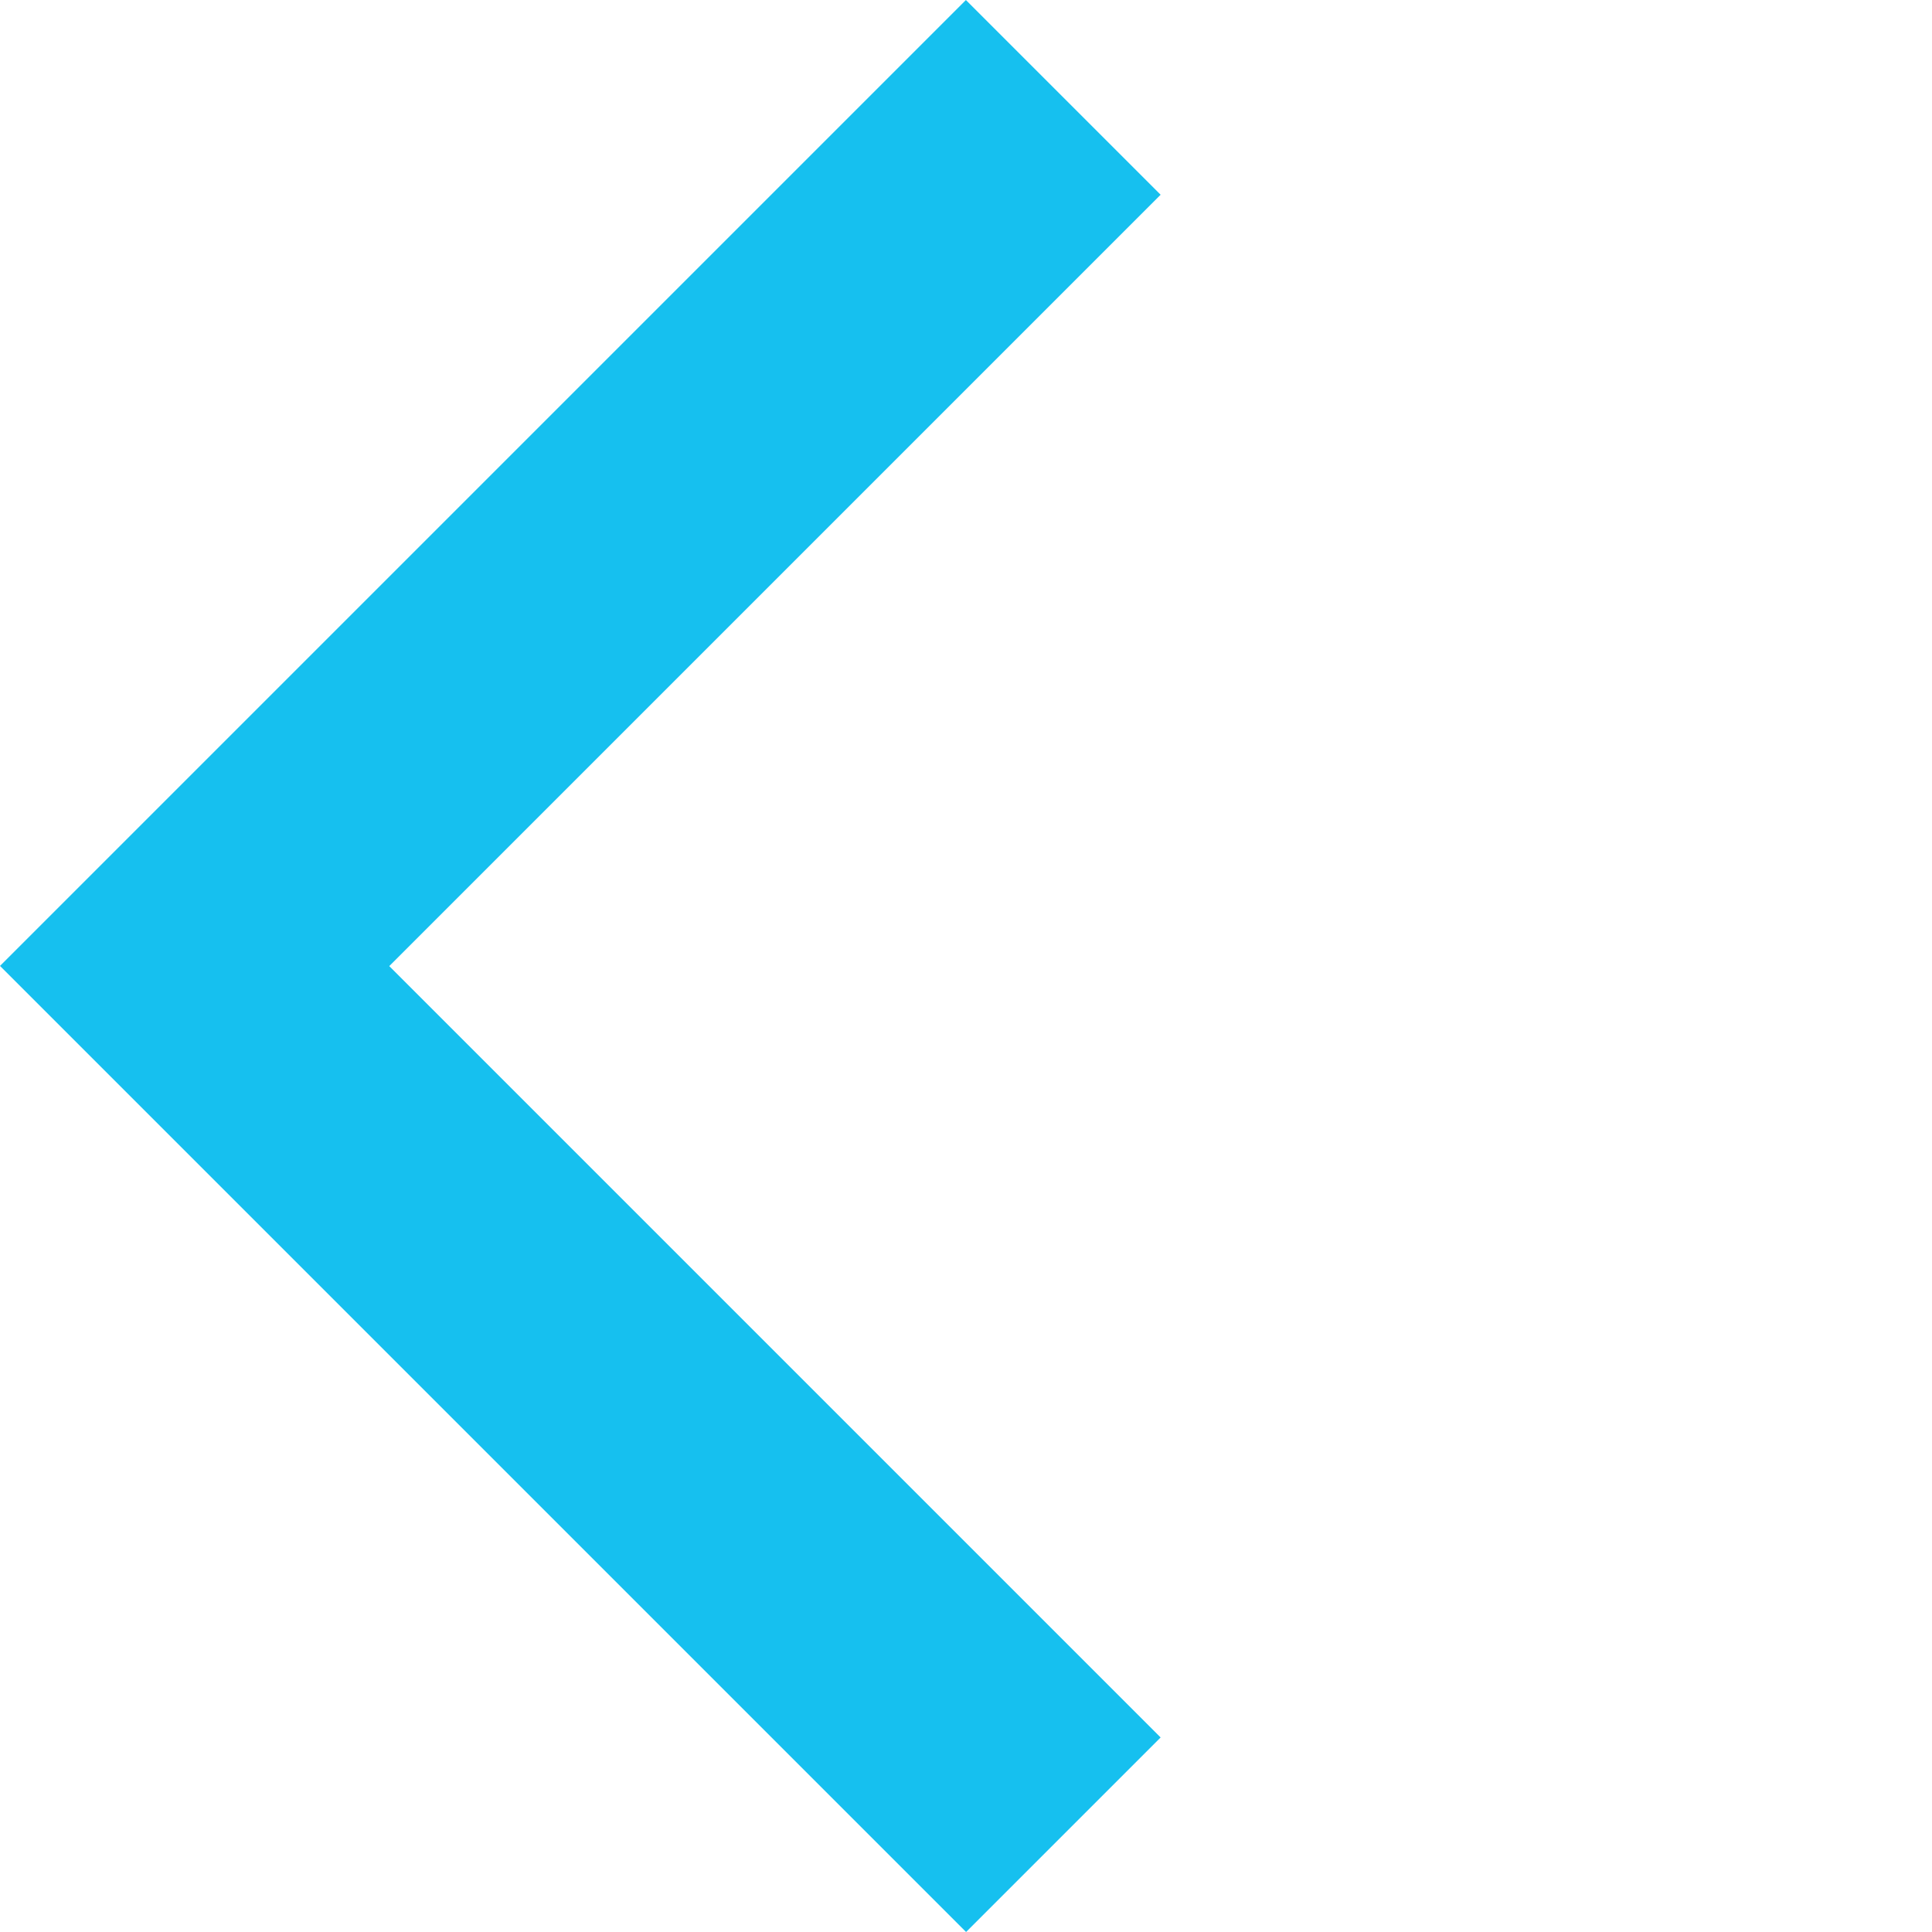 <svg xmlns="http://www.w3.org/2000/svg" width="14.544" height="14.544" viewBox="0 0 14.544 14.544">
  <path id="icon-arrow-left" d="M13.148,3.626v8.212H21.36v2.071H11.075V3.626Z" transform="translate(2.004 -10.395) rotate(45)" fill="#16c0ef" fill-rule="evenodd"/>
</svg>
